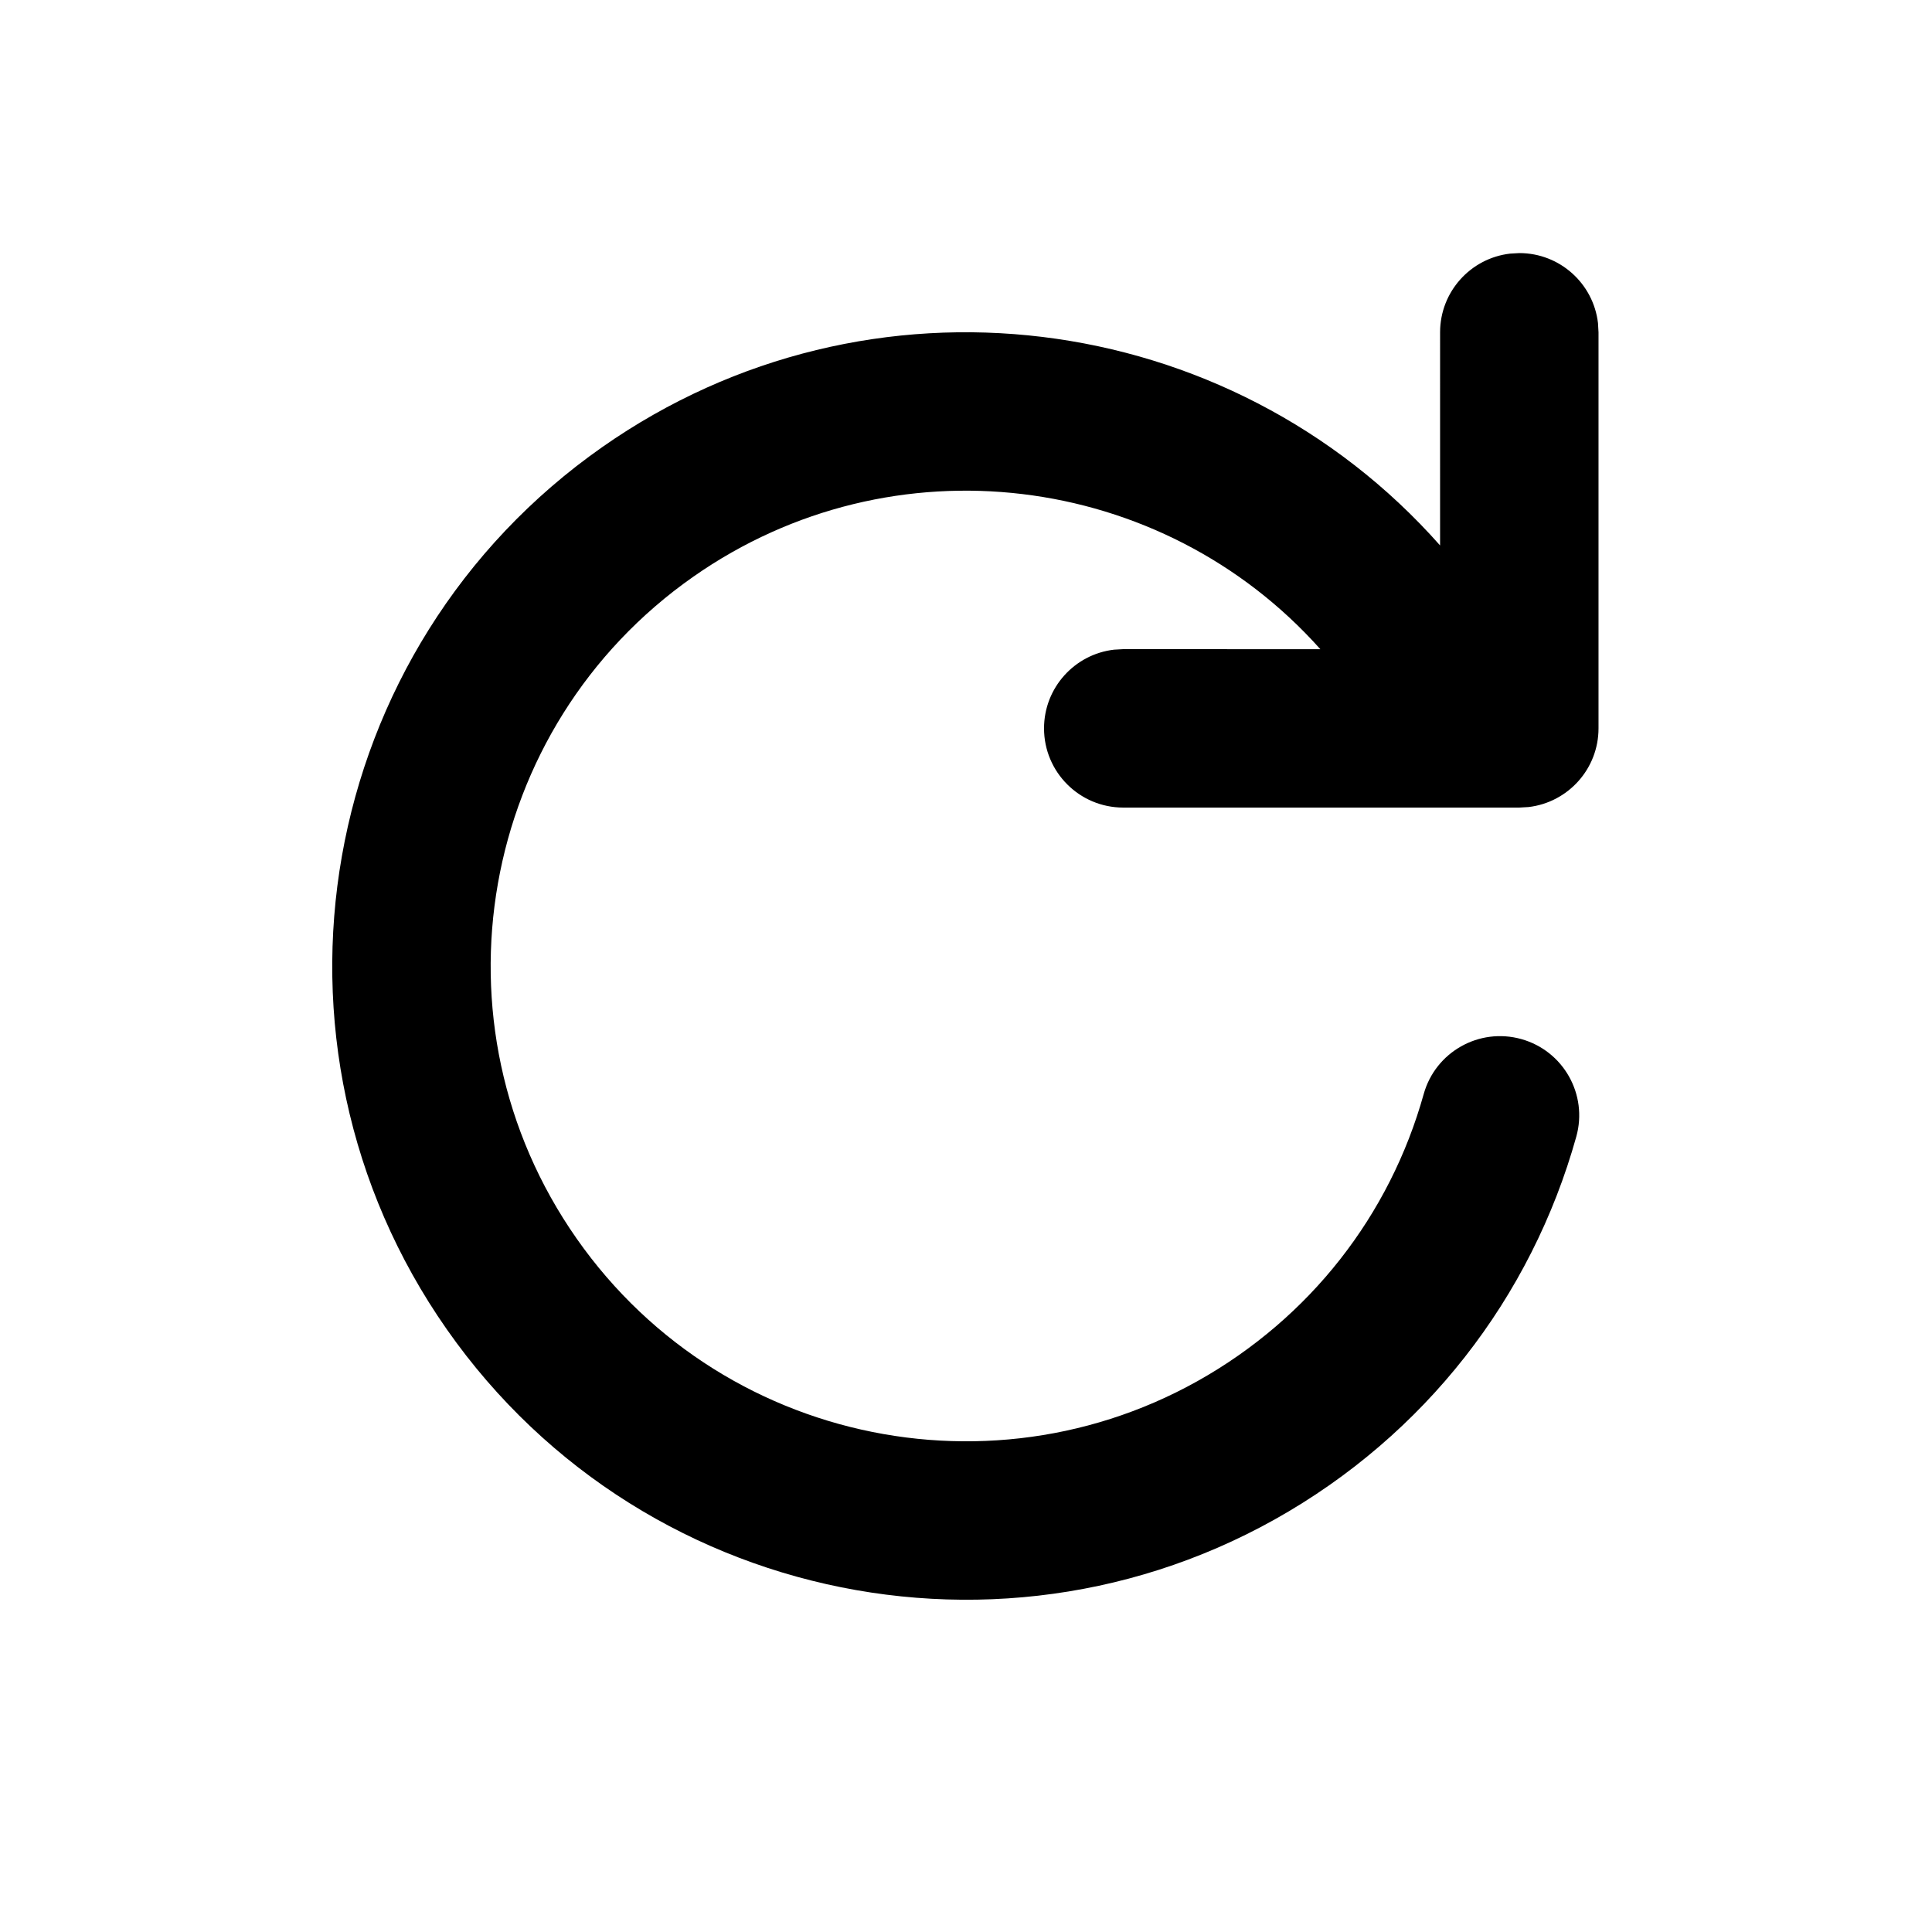 <?xml version="1.0" encoding="UTF-8"?>
<!-- Uploaded to: SVG Repo, www.svgrepo.com, Generator: SVG Repo Mixer Tools -->
<svg fill="#000000" width="800px" height="800px" version="1.1" viewBox="144 144 512 512" xmlns="http://www.w3.org/2000/svg">
 <path d="m546.63 211.07c10.766 0 19.637 8.102 20.852 18.543l0.141 2.449v104.96c0 10.766-8.105 19.637-18.543 20.852l-2.449 0.141h-104.96c-11.594 0-20.992-9.398-20.992-20.992 0-10.766 8.105-19.641 18.543-20.852l2.449-0.141 52.238 0.016c-41.91-47-113.3-56.23-166.16-19.223-56.98 39.898-70.828 118.44-30.93 175.42 39.898 56.98 118.44 70.828 175.42 30.93 13.746-9.625 25.211-21.648 34.012-35.469 4.43-6.961 8.156-14.336 11.141-22.027 1.488-3.844 2.793-7.762 3.902-11.738 3.117-11.164 14.695-17.691 25.863-14.574 11.164 3.117 17.691 14.695 14.574 25.863-1.477 5.289-3.211 10.508-5.199 15.633-3.977 10.254-8.953 20.098-14.863 29.387-11.75 18.457-27.062 34.512-45.348 47.316-75.977 53.199-180.69 34.734-233.89-41.238-53.199-75.977-34.734-180.69 41.242-233.89 70.645-49.469 166.14-36.973 221.96 26.109l0.004-56.48c0-10.766 8.102-19.641 18.543-20.852z" fill-rule="evenodd"/>
</svg>